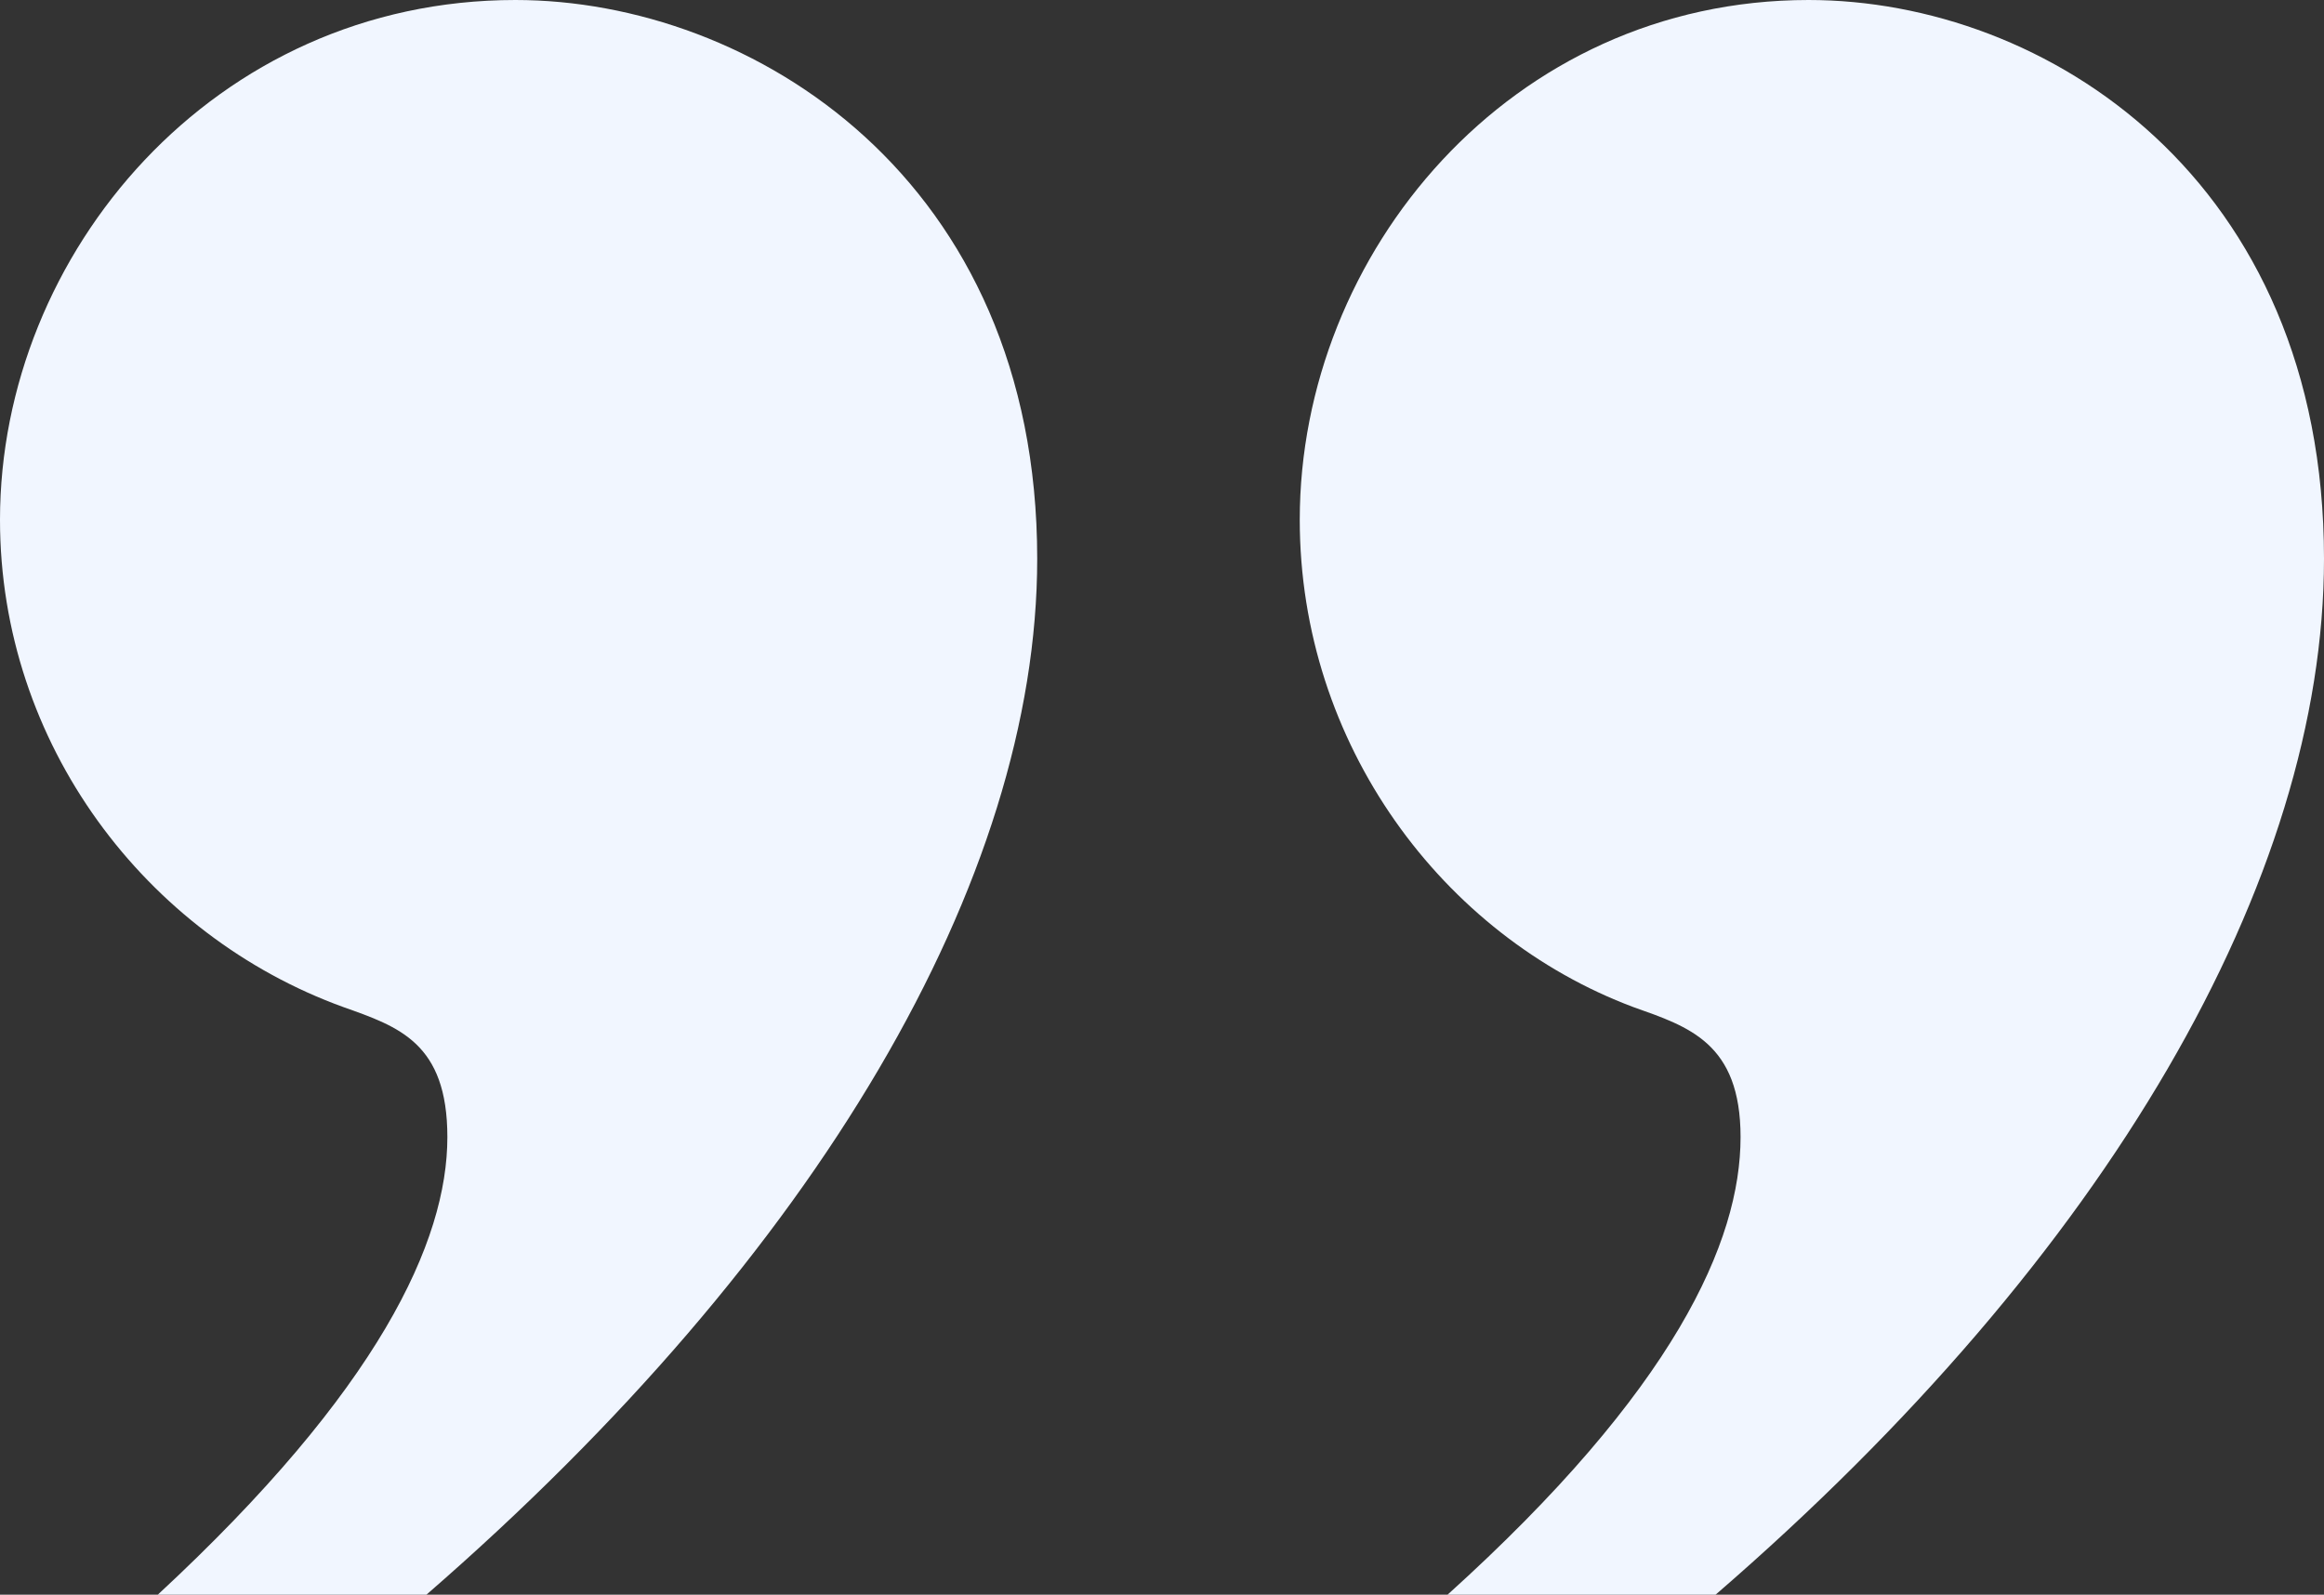<svg width="102" height="70" viewBox="0 0 102 70" fill="none" xmlns="http://www.w3.org/2000/svg">
<rect x="0" y="0" width="102" height="70" fill="#333333" stroke="none"/>
<path d="M22.621 0C33.005 0 45.523 7.845 45.523 24.528C45.523 38.562 35.925 55.05 18.715 70H6.924C16.635 60.999 19.635 54.49 19.635 49.914C19.635 45.78 17.499 45.068 15.082 44.21C6.401 41.07 8.60115e-07 32.655 0 22.816C0 11.125 9.392 1.15652e-06 22.621 0ZM79.379 0C89.763 -9.0779e-07 102 7.845 102 24.528C102 38.562 92.588 55.05 75.296 70H63.532C73.499 60.998 76.392 54.491 76.393 49.914C76.393 45.78 74.117 45.068 71.699 44.21C63.305 41.07 57.046 32.655 57.046 22.816C57.046 11.125 66.291 0 79.379 0Z" fill="#F1F6FF"/>
</svg>
